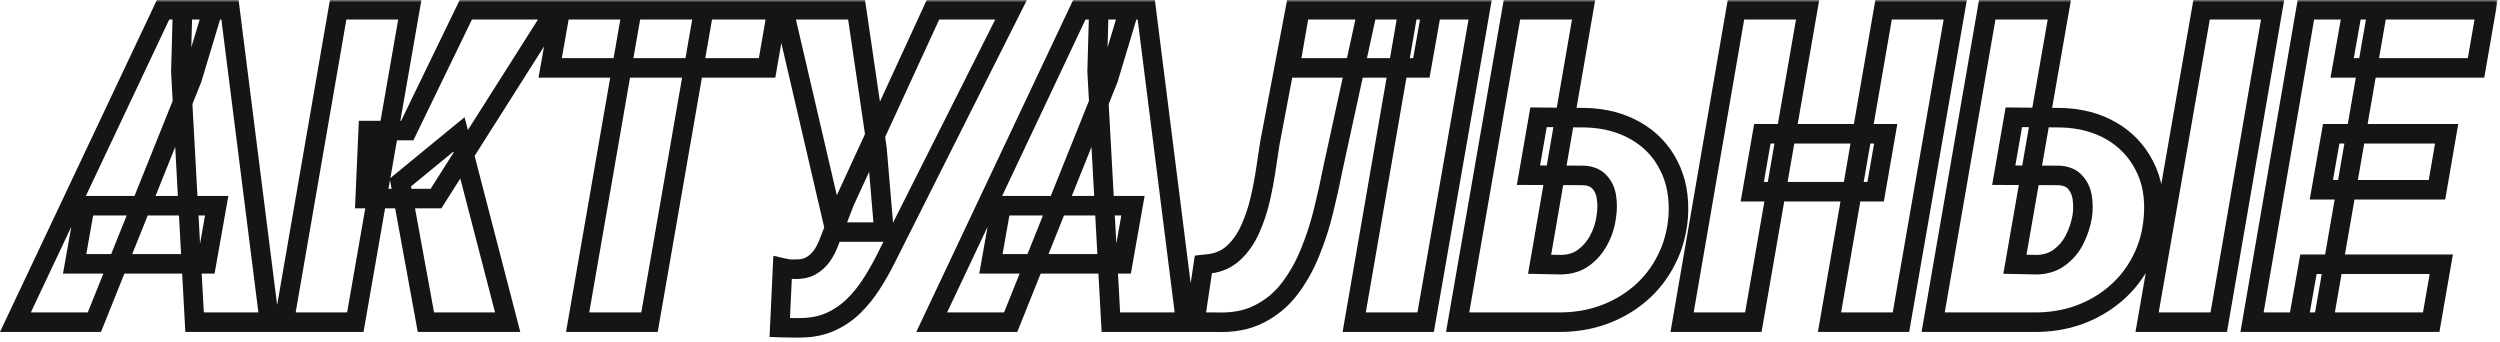 <svg width="512" height="70" viewBox="0 0 512 70" fill="none" xmlns="http://www.w3.org/2000/svg">
<mask id="path-1-outside-1_1_450" maskUnits="userSpaceOnUse" x="-0.448" y="-0.016" width="512" height="70" fill="black">
<rect fill="white" x="-0.448" y="-0.016" width="512" height="70"/>
<path d="M39.324 16.15L19.329 65.984H3.157L33.391 2H43.587L39.324 16.15ZM39.851 65.984L37.039 14.656L37.39 2H47.102L55.188 65.984H39.851ZM44.378 42.122L42.268 54.031H15.286L17.395 42.122H44.378ZM83.93 2L72.768 65.984H58.178L69.252 2H83.93ZM113.813 2L89.292 40.672H74.79L75.405 26.741H83.403L95.4 2H113.813ZM87.226 65.984L81.997 37.376L93.994 27.532L103.969 65.984H87.226ZM144.137 2L133.019 65.984H118.297L129.415 2H144.137ZM159.166 2L157.101 13.909H112.672L114.782 2H159.166ZM172.967 41.331L191.072 2H207.069L181.536 52.757C180.628 54.602 179.617 56.39 178.504 58.118C177.42 59.817 176.19 61.341 174.813 62.688C173.436 64.036 171.868 65.106 170.111 65.897C168.353 66.688 166.361 67.098 164.134 67.127C163.372 67.156 162.625 67.156 161.893 67.127C161.19 67.127 160.457 67.112 159.695 67.083L160.267 54.866C160.648 54.954 161.028 55.027 161.409 55.086C161.819 55.145 162.215 55.159 162.596 55.13C163.973 55.188 165.115 54.969 166.024 54.471C166.961 53.943 167.737 53.24 168.353 52.361C168.968 51.482 169.495 50.428 169.935 49.197L172.967 41.331ZM175.428 2L179.603 30.433L181.053 47.527H171.077L160.486 2H175.428ZM226.977 16.15L206.982 65.984H190.811L221.045 2H231.24L226.977 16.15ZM227.505 65.984L224.692 14.656L225.044 2H234.756L242.842 65.984H227.505ZM232.031 42.122L229.922 54.031H202.939L205.049 42.122H232.031ZM293.205 2L291.095 13.909H264.157L266.222 2H293.205ZM303.136 2L291.974 65.984H277.341L288.415 2H303.136ZM265.256 2H280.065L272.99 34.476C272.463 37.2 271.833 40.042 271.1 43.001C270.397 45.96 269.474 48.831 268.332 51.614C267.219 54.398 265.812 56.902 264.113 59.129C262.443 61.326 260.363 63.055 257.873 64.314C255.412 65.574 252.453 66.131 248.996 65.984H244.689L246.447 54.163L247.634 54.031C249.626 53.797 251.31 53.035 252.687 51.746C254.064 50.457 255.177 48.86 256.027 46.956C256.906 45.023 257.594 42.972 258.093 40.804C258.591 38.636 258.986 36.541 259.279 34.52C259.572 32.498 259.836 30.755 260.07 29.29L265.256 2ZM315.091 24.017L324.803 24.105C328.7 24.222 332.113 25.13 335.043 26.829C338.002 28.528 340.243 30.887 341.766 33.904C343.319 36.922 343.963 40.423 343.7 44.407C343.436 47.659 342.616 50.618 341.239 53.284C339.891 55.95 338.104 58.235 335.878 60.14C333.651 62.044 331.102 63.509 328.231 64.534C325.389 65.53 322.357 66.014 319.134 65.984H298.524L309.642 2H324.32L315.311 54.119L319.662 54.207C321.566 54.178 323.148 53.68 324.408 52.713C325.697 51.746 326.722 50.53 327.484 49.065C328.275 47.571 328.773 45.975 328.978 44.275C329.183 43.016 329.198 41.77 329.022 40.54C328.876 39.28 328.421 38.226 327.66 37.376C326.927 36.497 325.829 36.014 324.364 35.926L313.026 35.882L315.091 24.017ZM386.197 27.4L384.131 39.266H358.863L360.928 27.4H386.197ZM370.201 2L359.082 65.984H344.493L355.523 2H370.201ZM400.435 2L389.317 65.984H374.683L385.757 2H400.435ZM412.434 24.017L422.19 24.105C426.086 24.222 429.499 25.13 432.429 26.829C435.359 28.528 437.6 30.887 439.152 33.904C440.735 36.922 441.364 40.423 441.042 44.407C440.808 47.659 440.002 50.618 438.625 53.284C437.277 55.95 435.49 58.235 433.264 60.14C431.037 62.044 428.503 63.509 425.661 64.534C422.819 65.53 419.787 66.014 416.565 65.984H395.91L406.985 2H421.75L412.653 54.119L417.092 54.207C418.938 54.178 420.505 53.68 421.794 52.713C423.112 51.746 424.138 50.53 424.87 49.065C425.632 47.571 426.159 45.975 426.452 44.275C426.628 43.016 426.628 41.77 426.452 40.54C426.277 39.28 425.808 38.226 425.046 37.376C424.314 36.497 423.2 36.014 421.706 35.926L410.368 35.882L412.434 24.017ZM465.432 2L454.402 65.984H439.724L450.886 2H465.432ZM499.975 54.119L497.909 65.984H470.663L472.772 54.119H499.975ZM486.923 2L475.805 65.984H461.215L472.245 2H486.923ZM501.073 27.4L499.096 38.87H475.409L477.431 27.4H501.073ZM509.159 2L507.094 13.909H479.672L481.781 2H509.159Z"/>
</mask>
<path d="M39.324 16.15L41.18 16.895L41.213 16.812L41.239 16.727L39.324 16.15ZM19.329 65.984V67.984H20.681L21.185 66.729L19.329 65.984ZM3.157 65.984L1.349 65.13L-0 67.984H3.157V65.984ZM33.391 2V0H32.124L31.583 1.146L33.391 2ZM43.587 2L45.502 2.577L46.278 0H43.587V2ZM39.851 65.984L37.854 66.094L37.958 67.984H39.851V65.984ZM37.039 14.656L35.04 14.601L35.037 14.683L35.042 14.766L37.039 14.656ZM37.39 2V0H35.445L35.391 1.944L37.39 2ZM47.102 2L49.087 1.749L48.865 0H47.102V2ZM55.188 65.984V67.984H57.457L57.172 65.734L55.188 65.984ZM44.378 42.122L46.347 42.471L46.763 40.122H44.378V42.122ZM42.268 54.031V56.031H43.945L44.238 54.38L42.268 54.031ZM15.286 54.031L13.316 53.682L12.9 56.031H15.286V54.031ZM17.395 42.122V40.122H15.718L15.426 41.773L17.395 42.122ZM39.324 16.15L37.468 15.406L17.473 65.24L19.329 65.984L21.185 66.729L41.18 16.895L39.324 16.15ZM19.329 65.984V63.984H3.157V65.984V67.984H19.329V65.984ZM3.157 65.984L4.965 66.839L35.2 2.854L33.391 2L31.583 1.146L1.349 65.13L3.157 65.984ZM33.391 2V4H43.587V2V0H33.391V2ZM43.587 2L41.672 1.423L37.409 15.573L39.324 16.15L41.239 16.727L45.502 2.577L43.587 2ZM39.851 65.984L41.848 65.875L39.036 14.547L37.039 14.656L35.042 14.766L37.854 66.094L39.851 65.984ZM37.039 14.656L39.038 14.712L39.39 2.056L37.39 2L35.391 1.944L35.04 14.601L37.039 14.656ZM37.39 2V4H47.102V2V0H37.39V2ZM47.102 2L45.118 2.251L53.204 66.235L55.188 65.984L57.172 65.734L49.087 1.749L47.102 2ZM55.188 65.984V63.984H39.851V65.984V67.984H55.188V65.984ZM44.378 42.122L42.408 41.773L40.299 53.682L42.268 54.031L44.238 54.38L46.347 42.471L44.378 42.122ZM42.268 54.031V52.031H15.286V54.031V56.031H42.268V54.031ZM15.286 54.031L17.255 54.38L19.365 42.471L17.395 42.122L15.426 41.773L13.316 53.682L15.286 54.031ZM17.395 42.122V44.122H44.378V42.122V40.122H17.395V42.122ZM83.93 2L85.9 2.344L86.309 0H83.93V2ZM72.768 65.984V67.984H74.449L74.738 66.328L72.768 65.984ZM58.178 65.984L56.208 65.643L55.802 67.984H58.178V65.984ZM69.252 2V0H67.569L67.282 1.659L69.252 2ZM113.813 2L115.502 3.071L117.449 0H113.813V2ZM89.291 40.672V42.672H90.392L90.981 41.743L89.291 40.672ZM74.79 40.672L72.791 40.584L72.699 42.672H74.79V40.672ZM75.405 26.741V24.741H73.491L73.407 26.653L75.405 26.741ZM83.403 26.741V28.741H84.656L85.203 27.614L83.403 26.741ZM95.4 2V0H94.147L93.6 1.127L95.4 2ZM87.226 65.984L85.259 66.344L85.559 67.984H87.226V65.984ZM81.997 37.376L80.728 35.83L79.817 36.577L80.029 37.736L81.997 37.376ZM93.994 27.532L95.93 27.03L95.144 24.001L92.725 25.986L93.994 27.532ZM103.969 65.984V67.984H106.554L105.905 65.482L103.969 65.984ZM83.93 2L81.96 1.656L70.798 65.641L72.768 65.984L74.738 66.328L85.9 2.344L83.93 2ZM72.768 65.984V63.984H58.178V65.984V67.984H72.768V65.984ZM58.178 65.984L60.149 66.326L71.223 2.341L69.252 2L67.282 1.659L56.208 65.643L58.178 65.984ZM69.252 2V4H83.93V2V0H69.252V2ZM113.813 2L112.124 0.929L87.603 39.601L89.291 40.672L90.981 41.743L115.502 3.071L113.813 2ZM89.291 40.672V38.672H74.79V40.672V42.672H89.291V40.672ZM74.79 40.672L76.788 40.76L77.403 26.829L75.405 26.741L73.407 26.653L72.791 40.584L74.79 40.672ZM75.405 26.741V28.741H83.403V26.741V24.741H75.405V26.741ZM83.403 26.741L85.203 27.614L97.2 2.873L95.4 2L93.6 1.127L81.603 25.869L83.403 26.741ZM95.4 2V4H113.813V2V0H95.4V2ZM87.226 65.984L89.194 65.625L83.964 37.016L81.997 37.376L80.029 37.736L85.259 66.344L87.226 65.984ZM81.997 37.376L83.265 38.922L95.262 29.078L93.994 27.532L92.725 25.986L80.728 35.83L81.997 37.376ZM93.994 27.532L92.058 28.035L102.033 66.487L103.969 65.984L105.905 65.482L95.93 27.03L93.994 27.532ZM103.969 65.984V63.984H87.226V65.984V67.984H103.969V65.984ZM144.137 2L146.108 2.342L146.515 0H144.137V2ZM133.019 65.984V67.984H134.701L134.989 66.327L133.019 65.984ZM118.297 65.984L116.327 65.642L115.92 67.984H118.297V65.984ZM129.415 2V0H127.733L127.445 1.658L129.415 2ZM159.166 2L161.137 2.342L161.543 0H159.166V2ZM157.101 13.909V15.909H158.784L159.072 14.251L157.101 13.909ZM112.672 13.909L110.703 13.56L110.287 15.909H112.672V13.909ZM114.782 2V0H113.105L112.812 1.651L114.782 2ZM144.137 2L142.167 1.658L131.048 65.642L133.019 65.984L134.989 66.327L146.108 2.342L144.137 2ZM133.019 65.984V63.984H118.297V65.984V67.984H133.019V65.984ZM118.297 65.984L120.268 66.327L131.386 2.342L129.415 2L127.445 1.658L116.327 65.642L118.297 65.984ZM129.415 2V4H144.137V2V0H129.415V2ZM159.166 2L157.196 1.658L155.13 13.567L157.101 13.909L159.072 14.251L161.137 2.342L159.166 2ZM157.101 13.909V11.909H112.672V13.909V15.909H157.101V13.909ZM112.672 13.909L114.642 14.258L116.751 2.349L114.782 2L112.812 1.651L110.703 13.56L112.672 13.909ZM114.782 2V4H159.166V2V0H114.782V2ZM172.967 41.331L171.15 40.495L171.124 40.552L171.101 40.612L172.967 41.331ZM191.072 2V0H189.791L189.256 1.164L191.072 2ZM207.069 2L208.855 2.899L210.313 0H207.069V2ZM181.536 52.757L179.75 51.858L179.746 51.866L179.742 51.874L181.536 52.757ZM178.504 58.118L176.823 57.035L176.818 57.042L178.504 58.118ZM174.813 62.688L173.414 61.259L174.813 62.688ZM164.134 67.127L164.108 65.127L164.082 65.127L164.057 65.128L164.134 67.127ZM161.893 67.127L161.973 65.129L161.933 65.127H161.893V67.127ZM159.695 67.083L157.698 66.99L157.603 69.004L159.619 69.082L159.695 67.083ZM160.267 54.866L160.716 52.917L158.381 52.379L158.269 54.773L160.267 54.866ZM161.409 55.086L161.105 57.063L161.116 57.064L161.126 57.066L161.409 55.086ZM162.596 55.13L162.681 53.132L162.562 53.127L162.442 53.136L162.596 55.13ZM166.024 54.471L166.985 56.224L166.995 56.219L167.004 56.214L166.024 54.471ZM169.935 49.197L168.069 48.478L168.06 48.501L168.051 48.525L169.935 49.197ZM175.428 2L177.407 1.709L177.156 0H175.428V2ZM179.603 30.433L181.596 30.264L181.59 30.203L181.581 30.142L179.603 30.433ZM181.053 47.527V49.527H183.23L183.046 47.358L181.053 47.527ZM171.077 47.527L169.129 47.98L169.489 49.527H171.077V47.527ZM160.486 2V0H157.968L158.538 2.453L160.486 2ZM172.967 41.331L174.784 42.167L192.889 2.836L191.072 2L189.256 1.164L171.15 40.495L172.967 41.331ZM191.072 2V4H207.069V2V0H191.072V2ZM207.069 2L205.282 1.101L179.75 51.858L181.536 52.757L183.323 53.656L208.855 2.899L207.069 2ZM181.536 52.757L179.742 51.874C178.867 53.651 177.894 55.371 176.823 57.035L178.504 58.118L180.185 59.201C181.34 57.408 182.389 55.554 183.331 53.64L181.536 52.757ZM178.504 58.118L176.818 57.042C175.812 58.619 174.677 60.023 173.414 61.259L174.813 62.688L176.212 64.118C177.702 62.659 179.028 61.016 180.19 59.194L178.504 58.118ZM174.813 62.688L173.414 61.259C172.205 62.442 170.833 63.378 169.29 64.073L170.111 65.897L170.931 67.72C172.903 66.833 174.667 65.63 176.212 64.118L174.813 62.688ZM170.111 65.897L169.29 64.073C167.818 64.735 166.102 65.101 164.108 65.127L164.134 67.127L164.16 69.127C166.619 69.094 168.888 68.64 170.931 67.72L170.111 65.897ZM164.134 67.127L164.057 65.128C163.346 65.156 162.651 65.156 161.973 65.129L161.893 67.127L161.813 69.125C162.599 69.157 163.399 69.157 164.211 69.126L164.134 67.127ZM161.893 67.127V65.127C161.217 65.127 160.511 65.113 159.772 65.085L159.695 67.083L159.619 69.082C160.404 69.112 161.162 69.127 161.893 69.127V67.127ZM159.695 67.083L161.693 67.176L162.265 54.96L160.267 54.866L158.269 54.773L157.698 66.99L159.695 67.083ZM160.267 54.866L159.817 56.815C160.245 56.914 160.675 56.996 161.105 57.063L161.409 55.086L161.713 53.109C161.382 53.058 161.05 52.994 160.716 52.917L160.267 54.866ZM161.409 55.086L161.126 57.066C161.669 57.143 162.211 57.165 162.749 57.124L162.596 55.13L162.442 53.136C162.219 53.153 161.97 53.146 161.692 53.106L161.409 55.086ZM162.596 55.13L162.511 57.128C164.135 57.197 165.668 56.947 166.985 56.224L166.024 54.471L165.062 52.717C164.563 52.991 163.81 53.18 162.681 53.132L162.596 55.13ZM166.024 54.471L167.004 56.214C168.202 55.54 169.204 54.633 169.991 53.508L168.353 52.361L166.714 51.214C166.271 51.847 165.72 52.347 165.043 52.728L166.024 54.471ZM168.353 52.361L169.991 53.508C170.728 52.455 171.331 51.234 171.818 49.87L169.935 49.197L168.051 48.525C167.659 49.622 167.208 50.51 166.714 51.214L168.353 52.361ZM169.935 49.197L171.801 49.917L174.833 42.05L172.967 41.331L171.101 40.612L168.069 48.478L169.935 49.197ZM175.428 2L173.449 2.291L177.624 30.723L179.603 30.433L181.581 30.142L177.407 1.709L175.428 2ZM179.603 30.433L177.61 30.602L179.06 47.696L181.053 47.527L183.046 47.358L181.596 30.264L179.603 30.433ZM181.053 47.527V45.527H171.077V47.527V49.527H181.053V47.527ZM171.077 47.527L173.025 47.074L162.434 1.547L160.486 2L158.538 2.453L169.129 47.98L171.077 47.527ZM160.486 2V4H175.428V2V0H160.486V2ZM226.977 16.15L228.834 16.895L228.867 16.812L228.892 16.727L226.977 16.15ZM206.982 65.984V67.984H208.335L208.839 66.729L206.982 65.984ZM190.811 65.984L189.002 65.13L187.653 67.984H190.811V65.984ZM221.045 2V0H219.778L219.237 1.146L221.045 2ZM231.24 2L233.155 2.577L233.931 0H231.24V2ZM227.505 65.984L225.508 66.094L225.611 67.984H227.505V65.984ZM224.692 14.656L222.693 14.601L222.691 14.683L222.695 14.766L224.692 14.656ZM225.044 2V0H223.099L223.045 1.944L225.044 2ZM234.756 2L236.74 1.749L236.519 0H234.756V2ZM242.842 65.984V67.984H245.11L244.826 65.734L242.842 65.984ZM232.031 42.122L234.001 42.471L234.417 40.122H232.031V42.122ZM229.922 54.031V56.031H231.599L231.891 54.38L229.922 54.031ZM202.939 54.031L200.97 53.682L200.554 56.031H202.939V54.031ZM205.049 42.122V40.122H203.372L203.079 41.773L205.049 42.122ZM226.977 16.15L225.121 15.406L205.126 65.24L206.982 65.984L208.839 66.729L228.834 16.895L226.977 16.15ZM206.982 65.984V63.984H190.811V65.984V67.984H206.982V65.984ZM190.811 65.984L192.619 66.839L222.853 2.854L221.045 2L219.237 1.146L189.002 65.13L190.811 65.984ZM221.045 2V4H231.24V2V0H221.045V2ZM231.24 2L229.325 1.423L225.062 15.573L226.977 16.15L228.892 16.727L233.155 2.577L231.24 2ZM227.505 65.984L229.502 65.875L226.689 14.547L224.692 14.656L222.695 14.766L225.508 66.094L227.505 65.984ZM224.692 14.656L226.692 14.712L227.043 2.056L225.044 2L223.045 1.944L222.693 14.601L224.692 14.656ZM225.044 2V4H234.756V2V0H225.044V2ZM234.756 2L232.772 2.251L240.858 66.235L242.842 65.984L244.826 65.734L236.74 1.749L234.756 2ZM242.842 65.984V63.984H227.505V65.984V67.984H242.842V65.984ZM232.031 42.122L230.062 41.773L227.952 53.682L229.922 54.031L231.891 54.38L234.001 42.471L232.031 42.122ZM229.922 54.031V52.031H202.939V54.031V56.031H229.922V54.031ZM202.939 54.031L204.909 54.38L207.018 42.471L205.049 42.122L203.079 41.773L200.97 53.682L202.939 54.031ZM205.049 42.122V44.122H232.031V42.122V40.122H205.049V42.122ZM293.205 2L295.174 2.349L295.59 0H293.205V2ZM291.095 13.909V15.909H292.772L293.065 14.258L291.095 13.909ZM264.157 13.909L262.186 13.567L261.78 15.909H264.157V13.909ZM266.222 2V0H264.539L264.252 1.658L266.222 2ZM303.136 2L305.107 2.344L305.516 0H303.136V2ZM291.974 65.984V67.984H293.656L293.945 66.328L291.974 65.984ZM277.341 65.984L275.37 65.643L274.965 67.984H277.341V65.984ZM288.415 2V0H286.731L286.444 1.659L288.415 2ZM265.256 2V0H263.6L263.291 1.627L265.256 2ZM280.065 2L282.019 2.426L282.548 0H280.065V2ZM272.99 34.476L271.036 34.05L271.031 34.073L271.026 34.096L272.99 34.476ZM271.1 43.001L269.159 42.52L269.157 42.529L269.155 42.539L271.1 43.001ZM268.332 51.614L266.482 50.855L266.478 50.863L266.475 50.871L268.332 51.614ZM264.113 59.129L262.523 57.916L262.521 57.919L264.113 59.129ZM257.873 64.314L256.97 62.53L256.961 62.534L257.873 64.314ZM248.996 65.984L249.081 63.986L249.038 63.984H248.996V65.984ZM244.689 65.984L242.711 65.69L242.37 67.984H244.689V65.984ZM246.447 54.163L246.226 52.175L244.695 52.345L244.469 53.869L246.447 54.163ZM247.634 54.031L247.854 56.019L247.867 56.017L247.634 54.031ZM256.027 46.956L254.206 46.128L254.201 46.141L256.027 46.956ZM260.07 29.29L258.105 28.917L258.1 28.945L258.095 28.974L260.07 29.29ZM293.205 2L291.235 1.651L289.126 13.56L291.095 13.909L293.065 14.258L295.174 2.349L293.205 2ZM291.095 13.909V11.909H264.157V13.909V15.909H291.095V13.909ZM264.157 13.909L266.128 14.251L268.193 2.342L266.222 2L264.252 1.658L262.186 13.567L264.157 13.909ZM266.222 2V4H293.205V2V0H266.222V2ZM303.136 2L301.166 1.656L290.004 65.641L291.974 65.984L293.945 66.328L305.107 2.344L303.136 2ZM291.974 65.984V63.984H277.341V65.984V67.984H291.974V65.984ZM277.341 65.984L279.311 66.326L290.385 2.341L288.415 2L286.444 1.659L275.37 65.643L277.341 65.984ZM288.415 2V4H303.136V2V0H288.415V2ZM265.256 2V4H280.065V2V0H265.256V2ZM280.065 2L278.111 1.574L271.036 34.05L272.99 34.476L274.944 34.901L282.019 2.426L280.065 2ZM272.99 34.476L271.026 34.096C270.506 36.783 269.884 39.592 269.159 42.52L271.1 43.001L273.042 43.481C273.782 40.492 274.419 37.617 274.954 34.856L272.99 34.476ZM271.1 43.001L269.155 42.539C268.475 45.397 267.584 48.169 266.482 50.855L268.332 51.614L270.182 52.374C271.365 49.493 272.319 46.523 273.046 43.463L271.1 43.001ZM268.332 51.614L266.475 50.871C265.424 53.498 264.105 55.843 262.523 57.916L264.113 59.129L265.703 60.342C267.52 57.962 269.013 55.297 270.189 52.357L268.332 51.614ZM264.113 59.129L262.521 57.919C261.036 59.872 259.193 61.405 256.97 62.53L257.873 64.314L258.776 66.099C261.533 64.704 263.85 62.78 265.705 60.339L264.113 59.129ZM257.873 64.314L256.961 62.534C254.876 63.602 252.278 64.122 249.081 63.986L248.996 65.984L248.911 67.983C252.628 68.14 255.947 67.547 258.784 66.095L257.873 64.314ZM248.996 65.984V63.984H244.689V65.984V67.984H248.996V65.984ZM244.689 65.984L246.667 66.278L248.425 54.457L246.447 54.163L244.469 53.869L242.711 65.69L244.689 65.984ZM246.447 54.163L246.668 56.151L247.854 56.019L247.634 54.031L247.413 52.044L246.226 52.175L246.447 54.163ZM247.634 54.031L247.867 56.017C250.255 55.737 252.345 54.806 254.054 53.206L252.687 51.746L251.32 50.286C250.276 51.264 248.996 51.857 247.4 52.045L247.634 54.031ZM252.687 51.746L254.054 53.206C255.645 51.717 256.907 49.893 257.854 47.771L256.027 46.956L254.201 46.141C253.448 47.828 252.483 49.198 251.32 50.286L252.687 51.746ZM256.027 46.956L257.848 47.784C258.785 45.722 259.515 43.544 260.042 41.252L258.093 40.804L256.143 40.356C255.674 42.399 255.027 44.322 254.206 46.128L256.027 46.956ZM258.093 40.804L260.042 41.252C260.551 39.035 260.957 36.886 261.258 34.806L259.279 34.52L257.3 34.233C257.015 36.196 256.63 38.236 256.143 40.356L258.093 40.804ZM259.279 34.52L261.258 34.806C261.55 32.791 261.813 31.058 262.045 29.606L260.07 29.29L258.095 28.974C257.859 30.451 257.594 32.205 257.3 34.233L259.279 34.52ZM260.07 29.29L262.035 29.663L267.22 2.373L265.256 2L263.291 1.627L258.105 28.917L260.07 29.29ZM315.091 24.017L315.109 22.017L313.412 22.001L313.121 23.674L315.091 24.017ZM324.803 24.105L324.863 22.105L324.842 22.105L324.821 22.105L324.803 24.105ZM335.043 26.829L334.039 28.559L334.047 28.564L335.043 26.829ZM341.766 33.904L339.981 34.806L339.984 34.812L339.988 34.819L341.766 33.904ZM343.7 44.407L345.693 44.569L345.694 44.554L345.695 44.539L343.7 44.407ZM341.239 53.284L339.462 52.366L339.458 52.374L339.454 52.382L341.239 53.284ZM335.878 60.14L334.578 58.62L335.878 60.14ZM328.231 64.534L328.893 66.422L328.904 66.418L328.231 64.534ZM319.134 65.984L319.153 63.984L319.143 63.984H319.134V65.984ZM298.524 65.984L296.554 65.642L296.146 67.984H298.524V65.984ZM309.642 2V0H307.96L307.672 1.658L309.642 2ZM324.32 2L326.291 2.341L326.695 0H324.32V2ZM315.311 54.119L313.34 53.779L312.944 56.072L315.271 56.119L315.311 54.119ZM319.662 54.207L319.621 56.207L319.657 56.207L319.692 56.207L319.662 54.207ZM324.408 52.713L323.208 51.113L323.199 51.12L323.19 51.126L324.408 52.713ZM327.484 49.065L325.716 48.13L325.713 48.136L325.71 48.143L327.484 49.065ZM328.978 44.275L327.004 43.954L326.997 43.995L326.992 44.036L328.978 44.275ZM329.022 40.54L327.035 40.771L327.038 40.797L327.042 40.823L329.022 40.54ZM327.66 37.376L326.123 38.656L326.146 38.684L326.171 38.711L327.66 37.376ZM324.364 35.926L324.484 33.929L324.428 33.926L324.372 33.926L324.364 35.926ZM313.026 35.882L311.056 35.539L310.649 37.873L313.018 37.882L313.026 35.882ZM315.091 24.017L315.073 26.017L324.785 26.104L324.803 24.105L324.821 22.105L315.109 22.017L315.091 24.017ZM324.803 24.105L324.743 26.104C328.358 26.212 331.437 27.05 334.039 28.559L335.043 26.829L336.046 25.099C332.788 23.21 329.041 22.231 324.863 22.105L324.803 24.105ZM335.043 26.829L334.047 28.564C336.67 30.07 338.635 32.14 339.981 34.806L341.766 33.904L343.552 33.003C341.85 29.633 339.333 26.987 336.039 25.095L335.043 26.829ZM341.766 33.904L339.988 34.819C341.347 37.461 341.948 40.588 341.704 44.275L343.7 44.407L345.695 44.539C345.979 40.257 345.291 36.383 343.545 32.989L341.766 33.904ZM343.7 44.407L341.706 44.246C341.462 47.257 340.707 49.956 339.462 52.366L341.239 53.284L343.016 54.202C344.525 51.281 345.41 48.062 345.693 44.569L343.7 44.407ZM341.239 53.284L339.454 52.382C338.223 54.817 336.599 56.891 334.578 58.62L335.878 60.14L337.177 61.66C339.609 59.58 341.559 57.084 343.024 54.186L341.239 53.284ZM335.878 60.14L334.578 58.62C332.544 60.359 330.209 61.704 327.558 62.651L328.231 64.534L328.904 66.418C331.995 65.314 334.758 63.729 337.177 61.66L335.878 60.14ZM328.231 64.534L327.569 62.647C324.961 63.561 322.16 64.012 319.153 63.984L319.134 65.984L319.116 67.984C322.554 68.016 325.818 67.499 328.893 66.422L328.231 64.534ZM319.134 65.984V63.984H298.524V65.984V67.984H319.134V65.984ZM298.524 65.984L300.494 66.327L311.613 2.342L309.642 2L307.672 1.658L296.554 65.642L298.524 65.984ZM309.642 2V4H324.32V2V0H309.642V2ZM324.32 2L322.349 1.659L313.34 53.779L315.311 54.119L317.282 54.46L326.291 2.341L324.32 2ZM315.311 54.119L315.271 56.119L319.621 56.207L319.662 54.207L319.702 52.207L315.352 52.12L315.311 54.119ZM319.662 54.207L319.692 56.207C321.938 56.172 323.961 55.577 325.625 54.3L324.408 52.713L323.19 51.126C322.335 51.782 321.193 52.183 319.631 52.207L319.662 54.207ZM324.408 52.713L325.608 54.313C327.143 53.162 328.362 51.712 329.258 49.988L327.484 49.065L325.71 48.143C325.083 49.348 324.251 50.331 323.208 51.113L324.408 52.713ZM327.484 49.065L329.252 50.001C330.159 48.288 330.73 46.455 330.964 44.515L328.978 44.275L326.992 44.036C326.816 45.495 326.391 46.855 325.716 48.13L327.484 49.065ZM328.978 44.275L330.952 44.597C331.189 43.142 331.207 41.694 331.002 40.257L329.022 40.54L327.042 40.823C327.189 41.847 327.177 42.889 327.004 43.954L328.978 44.275ZM329.022 40.54L331.009 40.309C330.82 38.687 330.217 37.232 329.149 36.041L327.66 37.376L326.171 38.711C326.626 39.219 326.931 39.874 327.035 40.771L329.022 40.54ZM327.66 37.376L329.196 36.096C328.017 34.681 326.335 34.04 324.484 33.929L324.364 35.926L324.244 37.922C325.323 37.987 325.837 38.313 326.123 38.656L327.66 37.376ZM324.364 35.926L324.372 33.926L313.034 33.882L313.026 35.882L313.018 37.882L324.356 37.926L324.364 35.926ZM313.026 35.882L314.996 36.225L317.062 24.36L315.091 24.017L313.121 23.674L311.056 35.539L313.026 35.882ZM386.197 27.4L388.167 27.743L388.575 25.4H386.197V27.4ZM384.131 39.266V41.266H385.813L386.102 39.609L384.131 39.266ZM358.863 39.266L356.892 38.923L356.484 41.266H358.863V39.266ZM360.928 27.4V25.4H359.246L358.958 27.057L360.928 27.4ZM370.201 2L372.171 2.342L372.578 0H370.201V2ZM359.082 65.984V67.984H360.765L361.053 66.327L359.082 65.984ZM344.493 65.984L342.522 65.645L342.118 67.984H344.493V65.984ZM355.523 2V0H353.838L353.552 1.66L355.523 2ZM400.435 2L402.405 2.342L402.812 0H400.435V2ZM389.317 65.984V67.984H390.999L391.287 66.327L389.317 65.984ZM374.683 65.984L372.712 65.643L372.307 67.984H374.683V65.984ZM385.757 2V0H384.074L383.786 1.659L385.757 2ZM386.197 27.4L384.226 27.057L382.161 38.923L384.131 39.266L386.102 39.609L388.167 27.743L386.197 27.4ZM384.131 39.266V37.266H358.863V39.266V41.266H384.131V39.266ZM358.863 39.266L360.833 39.609L362.898 27.743L360.928 27.4L358.958 27.057L356.892 38.923L358.863 39.266ZM360.928 27.4V29.4H386.197V27.4V25.4H360.928V27.4ZM370.201 2L368.23 1.658L357.112 65.642L359.082 65.984L361.053 66.327L372.171 2.342L370.201 2ZM359.082 65.984V63.984H344.493V65.984V67.984H359.082V65.984ZM344.493 65.984L346.463 66.324L357.494 2.34L355.523 2L353.552 1.66L342.522 65.645L344.493 65.984ZM355.523 2V4H370.201V2V0H355.523V2ZM400.435 2L398.464 1.658L387.346 65.642L389.317 65.984L391.287 66.327L402.405 2.342L400.435 2ZM389.317 65.984V63.984H374.683V65.984V67.984H389.317V65.984ZM374.683 65.984L376.654 66.326L387.728 2.341L385.757 2L383.786 1.659L372.712 65.643L374.683 65.984ZM385.757 2V4H400.435V2V0H385.757V2ZM412.434 24.017L412.452 22.017L410.754 22.001L410.463 23.674L412.434 24.017ZM422.19 24.105L422.25 22.105L422.229 22.105L422.208 22.105L422.19 24.105ZM439.152 33.904L437.374 34.819L437.378 34.826L437.381 34.833L439.152 33.904ZM441.042 44.407L439.049 44.246L439.048 44.255L439.047 44.264L441.042 44.407ZM438.625 53.284L436.848 52.366L436.844 52.374L436.84 52.382L438.625 53.284ZM433.264 60.14L431.964 58.62L433.264 60.14ZM425.661 64.534L426.323 66.422L426.331 66.419L426.34 66.415L425.661 64.534ZM416.565 65.984L416.583 63.984L416.574 63.984H416.565V65.984ZM395.91 65.984L393.94 65.643L393.534 67.984H395.91V65.984ZM406.985 2V0H405.301L405.014 1.659L406.985 2ZM421.75 2L423.72 2.344L424.129 0H421.75V2ZM412.653 54.119L410.683 53.775L410.282 56.073L412.614 56.119L412.653 54.119ZM417.092 54.207L417.052 56.207L417.088 56.207L417.124 56.207L417.092 54.207ZM421.794 52.713L420.611 51.1L420.603 51.106L420.594 51.113L421.794 52.713ZM424.87 49.065L423.088 48.157L423.085 48.164L423.081 48.171L424.87 49.065ZM426.452 44.275L428.423 44.615L428.429 44.584L428.433 44.552L426.452 44.275ZM426.452 40.54L424.471 40.816L424.472 40.823L426.452 40.54ZM425.046 37.376L423.51 38.656L423.533 38.684L423.557 38.711L425.046 37.376ZM421.706 35.926L421.824 33.929L421.769 33.926L421.714 33.926L421.706 35.926ZM410.368 35.882L408.398 35.539L407.992 37.873L410.361 37.882L410.368 35.882ZM465.432 2L467.403 2.34L467.806 0H465.432V2ZM454.402 65.984V67.984H456.086L456.372 66.324L454.402 65.984ZM439.724 65.984L437.754 65.641L437.345 67.984H439.724V65.984ZM450.886 2V0H449.205L448.916 1.656L450.886 2ZM412.434 24.017L412.416 26.017L422.172 26.104L422.19 24.105L422.208 22.105L412.452 22.017L412.434 24.017ZM422.19 24.105L422.129 26.104C425.745 26.212 428.824 27.05 431.425 28.559L432.429 26.829L433.432 25.099C430.175 23.21 426.428 22.231 422.25 22.105L422.19 24.105ZM432.429 26.829L431.425 28.559C434.023 30.066 435.996 32.141 437.374 34.819L439.152 33.904L440.931 32.989C439.203 29.632 436.694 26.991 433.432 25.099L432.429 26.829ZM439.152 33.904L437.381 34.833C438.759 37.461 439.346 40.572 439.049 44.246L441.042 44.407L443.036 44.569C443.383 40.273 442.71 36.383 440.924 32.976L439.152 33.904ZM441.042 44.407L439.047 44.264C438.831 47.269 438.09 49.961 436.848 52.366L438.625 53.284L440.402 54.202C441.914 51.275 442.785 48.049 443.037 44.551L441.042 44.407ZM438.625 53.284L436.84 52.382C435.609 54.817 433.986 56.891 431.964 58.62L433.264 60.14L434.564 61.66C436.995 59.58 438.946 57.084 440.41 54.186L438.625 53.284ZM433.264 60.14L431.964 58.62C429.927 60.362 427.604 61.707 424.982 62.653L425.661 64.534L426.34 66.415C429.402 65.311 432.148 63.726 434.564 61.66L433.264 60.14ZM425.661 64.534L425 62.647C422.391 63.561 419.59 64.012 416.583 63.984L416.565 65.984L416.546 67.984C419.984 68.016 423.248 67.499 426.323 66.422L425.661 64.534ZM416.565 65.984V63.984H395.91V65.984V67.984H416.565V65.984ZM395.91 65.984L397.881 66.326L408.955 2.341L406.985 2L405.014 1.659L393.94 65.643L395.91 65.984ZM406.985 2V4H421.75V2V0H406.985V2ZM421.75 2L419.78 1.656L410.683 53.775L412.653 54.119L414.624 54.463L423.72 2.344L421.75 2ZM412.653 54.119L412.614 56.119L417.052 56.207L417.092 54.207L417.132 52.207L412.693 52.12L412.653 54.119ZM417.092 54.207L417.124 56.207C419.327 56.172 421.32 55.569 422.994 54.313L421.794 52.713L420.594 51.113C419.69 51.791 418.548 52.184 417.06 52.207L417.092 54.207ZM421.794 52.713L422.977 54.326C424.552 53.171 425.785 51.708 426.659 49.96L424.87 49.065L423.081 48.171C422.491 49.352 421.673 50.322 420.611 51.1L421.794 52.713ZM424.87 49.065L426.652 49.974C427.508 48.296 428.097 46.507 428.423 44.615L426.452 44.275L424.481 43.936C424.222 45.443 423.756 46.847 423.088 48.157L424.87 49.065ZM426.452 44.275L428.433 44.552C428.634 43.111 428.635 41.677 428.432 40.257L426.452 40.54L424.472 40.823C424.621 41.864 424.622 42.92 424.471 43.999L426.452 44.275ZM426.452 40.54L428.433 40.264C428.209 38.657 427.592 37.22 426.535 36.041L425.046 37.376L423.557 38.711C424.023 39.231 424.344 39.904 424.471 40.816L426.452 40.54ZM425.046 37.376L426.582 36.096C425.396 34.672 423.691 34.039 421.824 33.929L421.706 35.926L421.589 37.922C422.71 37.988 423.231 38.322 423.51 38.656L425.046 37.376ZM421.706 35.926L421.714 33.926L410.376 33.882L410.368 35.882L410.361 37.882L421.698 37.926L421.706 35.926ZM410.368 35.882L412.339 36.225L414.404 24.36L412.434 24.017L410.463 23.674L408.398 35.539L410.368 35.882ZM465.432 2L463.461 1.66L452.431 65.645L454.402 65.984L456.372 66.324L467.403 2.34L465.432 2ZM454.402 65.984V63.984H439.724V65.984V67.984H454.402V65.984ZM439.724 65.984L441.694 66.328L452.856 2.344L450.886 2L448.916 1.656L437.754 65.641L439.724 65.984ZM450.886 2V4H465.432V2V0H450.886V2ZM499.975 54.119L501.945 54.462L502.353 52.119H499.975V54.119ZM497.909 65.984V67.984H499.591L499.879 66.327L497.909 65.984ZM470.663 65.984L468.694 65.634L468.276 67.984H470.663V65.984ZM472.772 54.119V52.119H471.097L470.803 53.769L472.772 54.119ZM486.923 2L488.893 2.342L489.3 0H486.923V2ZM475.805 65.984V67.984H477.487L477.775 66.327L475.805 65.984ZM461.215 65.984L459.244 65.645L458.841 67.984H461.215V65.984ZM472.245 2V0H470.56L470.274 1.66L472.245 2ZM501.073 27.4L503.044 27.74L503.448 25.4H501.073V27.4ZM499.096 38.87V40.87H500.78L501.067 39.21L499.096 38.87ZM475.409 38.87L473.439 38.523L473.026 40.87H475.409V38.87ZM477.431 27.4V25.4H475.752L475.461 27.053L477.431 27.4ZM509.159 2L511.13 2.342L511.536 0H509.159V2ZM507.094 13.909V15.909H508.777L509.064 14.251L507.094 13.909ZM479.672 13.909L477.702 13.56L477.286 15.909H479.672V13.909ZM481.781 2V0H480.104L479.812 1.651L481.781 2ZM499.975 54.119L498.004 53.776L495.939 65.641L497.909 65.984L499.879 66.327L501.945 54.462L499.975 54.119ZM497.909 65.984V63.984H470.663V65.984V67.984H497.909V65.984ZM470.663 65.984L472.632 66.334L474.742 54.469L472.772 54.119L470.803 53.769L468.694 65.634L470.663 65.984ZM472.772 54.119V56.119H499.975V54.119V52.119H472.772V54.119ZM486.923 2L484.952 1.658L473.834 65.642L475.805 65.984L477.775 66.327L488.893 2.342L486.923 2ZM475.805 65.984V63.984H461.215V65.984V67.984H475.805V65.984ZM461.215 65.984L463.186 66.324L474.216 2.34L472.245 2L470.274 1.66L459.244 65.645L461.215 65.984ZM472.245 2V4H486.923V2V0H472.245V2ZM501.073 27.4L499.102 27.061L497.125 38.53L499.096 38.87L501.067 39.21L503.044 27.74L501.073 27.4ZM499.096 38.87V36.87H475.409V38.87V40.87H499.096V38.87ZM475.409 38.87L477.379 39.217L479.4 27.747L477.431 27.4L475.461 27.053L473.439 38.523L475.409 38.87ZM477.431 27.4V29.4H501.073V27.4V25.4H477.431V27.4ZM509.159 2L507.189 1.658L505.123 13.567L507.094 13.909L509.064 14.251L511.13 2.342L509.159 2ZM507.094 13.909V11.909H479.672V13.909V15.909H507.094V13.909ZM479.672 13.909L481.641 14.258L483.751 2.349L481.781 2L479.812 1.651L477.702 13.56L479.672 13.909ZM481.781 2V4H509.159V2V0H481.781V2Z" fill="#161515" mask="url(#path-1-outside-1_1_450)"/>
</svg>
